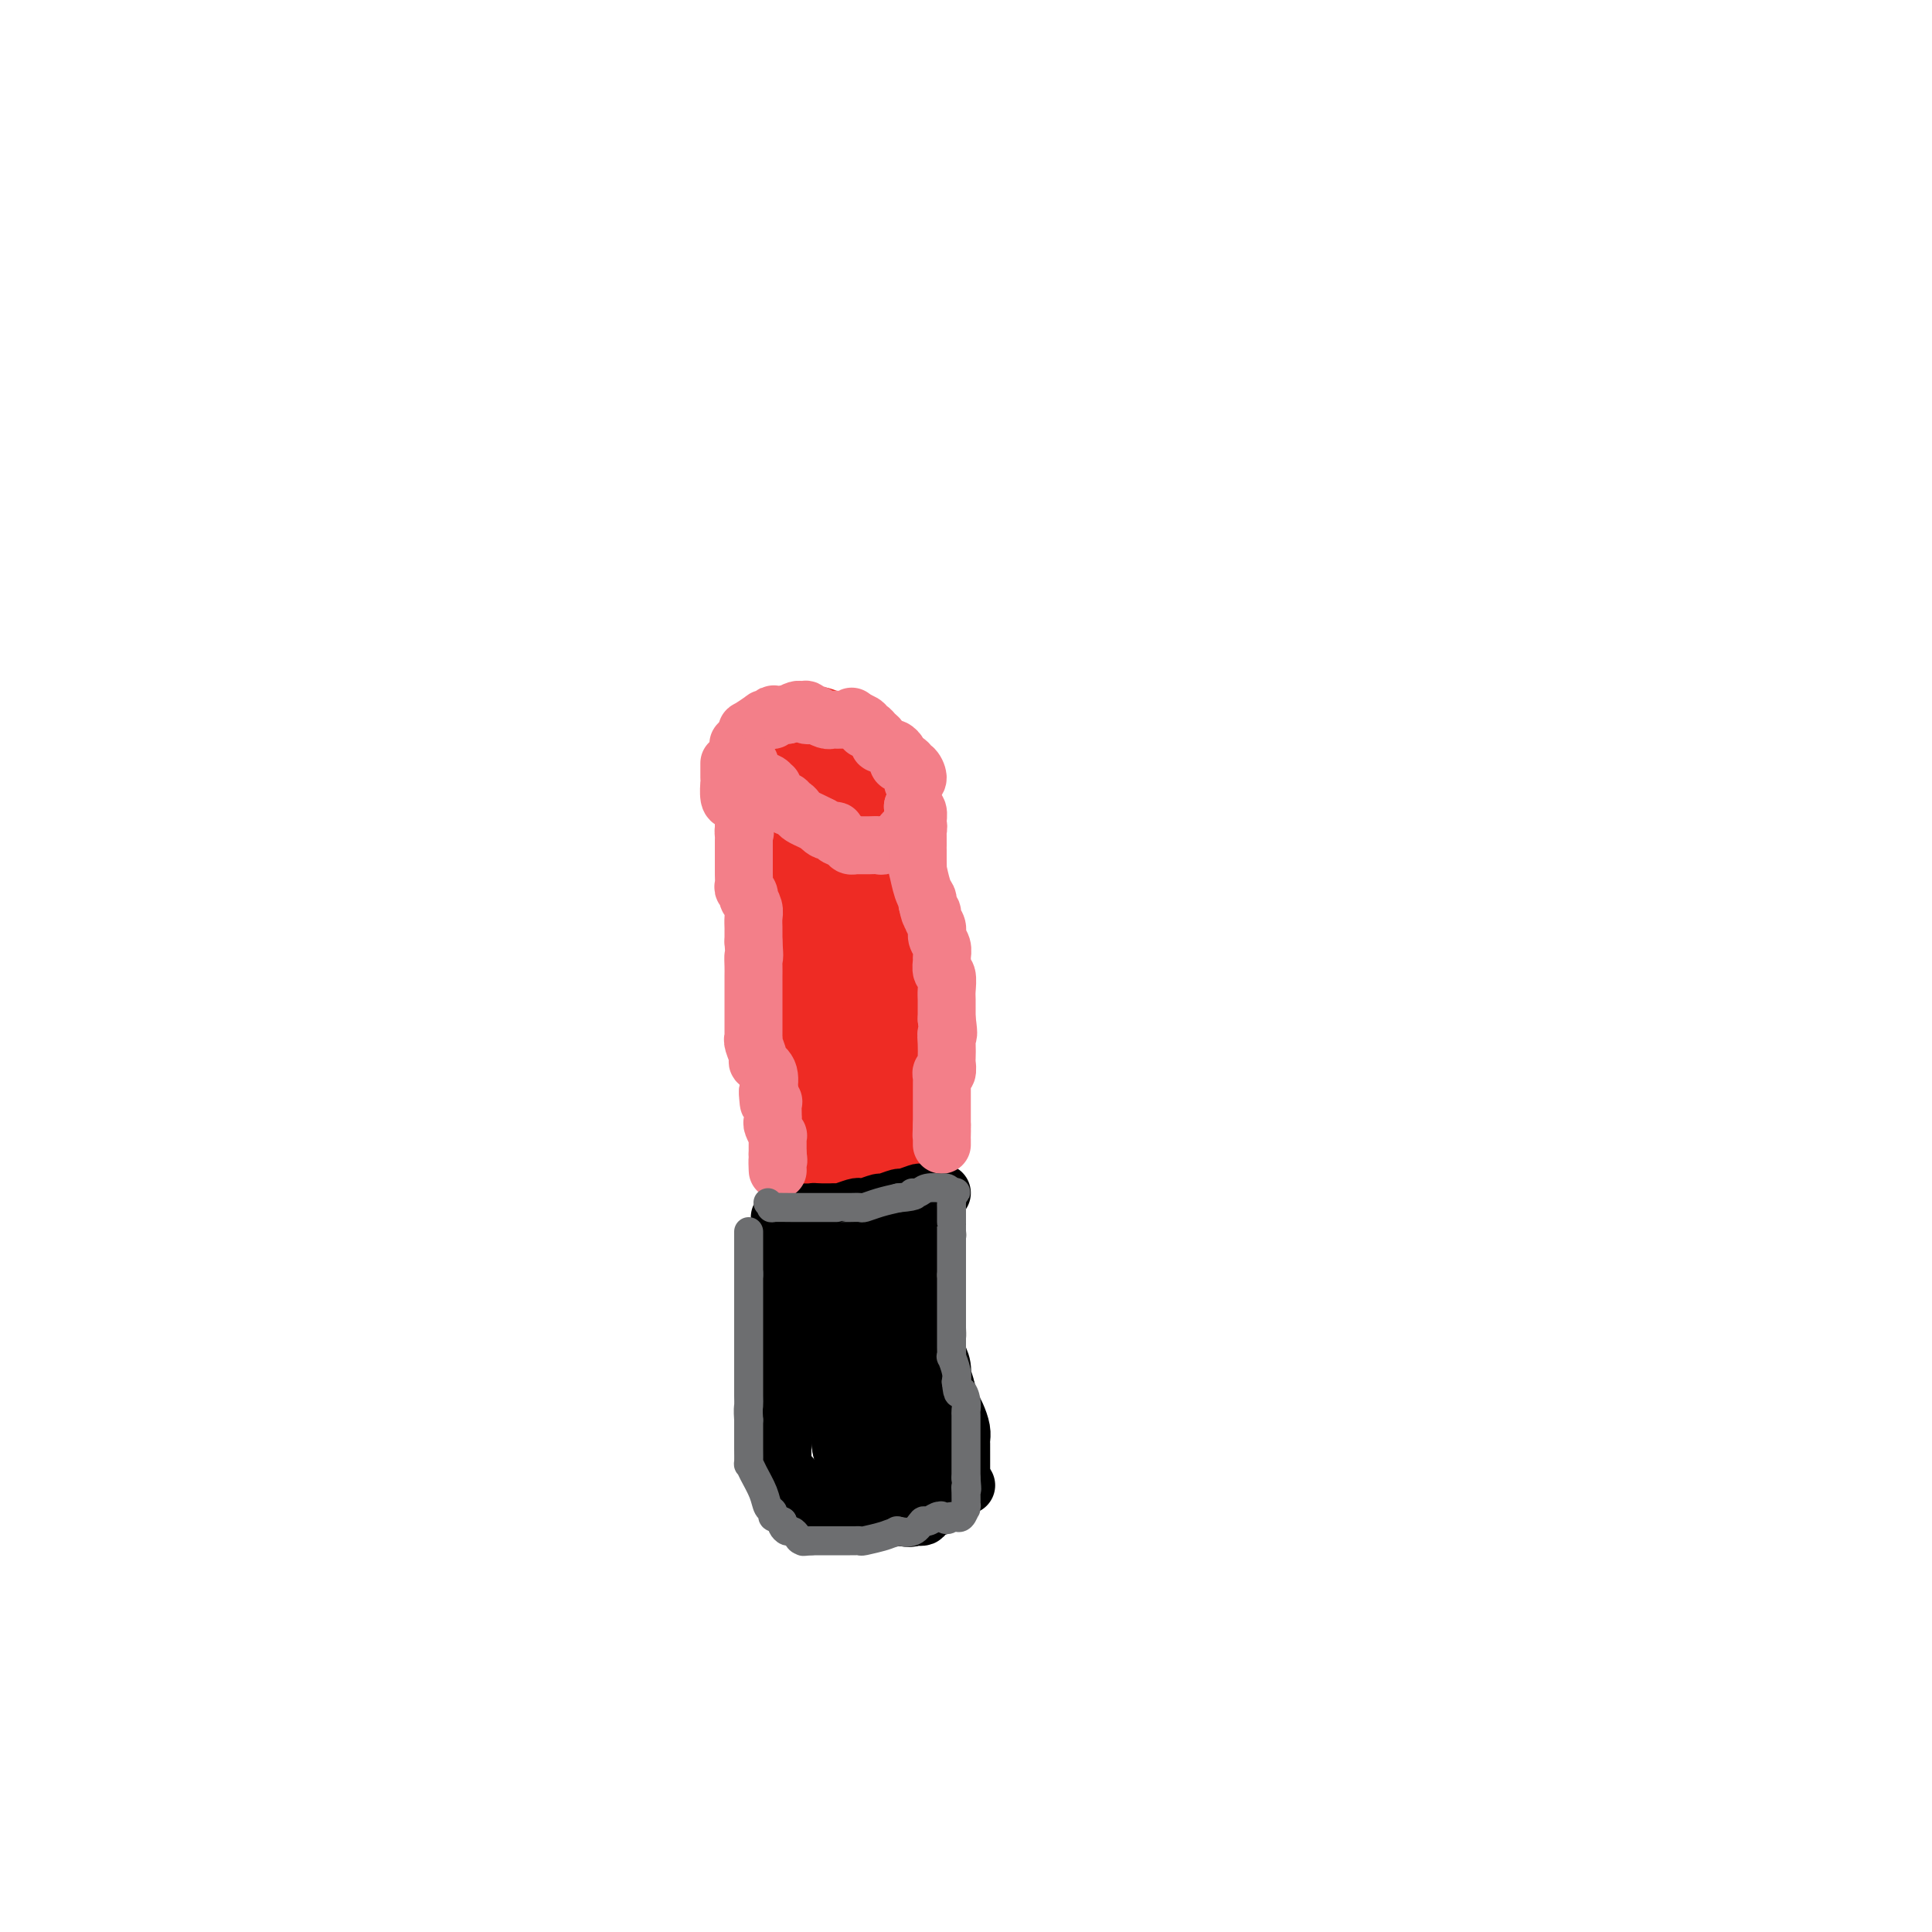 <svg viewBox='0 0 400 400' version='1.1' xmlns='http://www.w3.org/2000/svg' xmlns:xlink='http://www.w3.org/1999/xlink'><g fill='none' stroke='#EE2B24' stroke-width='6' stroke-linecap='round' stroke-linejoin='round'><path d='M187,163c-0.474,0.103 -0.947,0.207 -1,0c-0.053,-0.207 0.315,-0.724 0,-1c-0.315,-0.276 -1.311,-0.311 -2,-1c-0.689,-0.689 -1.070,-2.032 -2,-3c-0.930,-0.968 -2.409,-1.562 -3,-2c-0.591,-0.438 -0.296,-0.719 0,-1'/><path d='M179,155c-1.416,-1.193 -0.957,-0.176 -1,0c-0.043,0.176 -0.590,-0.488 -1,-1c-0.410,-0.512 -0.685,-0.872 -1,-1c-0.315,-0.128 -0.672,-0.024 -1,0c-0.328,0.024 -0.627,-0.032 -1,0c-0.373,0.032 -0.821,0.152 -1,0c-0.179,-0.152 -0.090,-0.576 0,-1'/><path d='M173,152c-1.106,-0.399 -0.870,0.103 -1,0c-0.130,-0.103 -0.627,-0.811 -1,-1c-0.373,-0.189 -0.624,0.142 -1,0c-0.376,-0.142 -0.878,-0.756 -1,-1c-0.122,-0.244 0.137,-0.118 0,0c-0.137,0.118 -0.671,0.228 -1,0c-0.329,-0.228 -0.455,-0.793 -1,-1c-0.545,-0.207 -1.509,-0.054 -2,0c-0.491,0.054 -0.509,0.011 -1,0c-0.491,-0.011 -1.455,0.011 -2,0c-0.545,-0.011 -0.672,-0.054 -1,0c-0.328,0.054 -0.858,0.207 -1,0c-0.142,-0.207 0.102,-0.773 0,-1c-0.102,-0.227 -0.551,-0.113 -1,0'/><path d='M159,148c-2.345,-0.548 -1.208,0.083 -1,0c0.208,-0.083 -0.512,-0.881 -1,-1c-0.488,-0.119 -0.744,0.440 -1,1'/><path d='M156,148c-0.691,0.216 -0.917,0.755 -1,1c-0.083,0.245 -0.022,0.194 0,0c0.022,-0.194 0.006,-0.533 0,0c-0.006,0.533 -0.002,1.936 0,3c0.002,1.064 0.004,1.787 0,2c-0.004,0.213 -0.012,-0.084 0,0c0.012,0.084 0.044,0.548 0,1c-0.044,0.452 -0.166,0.891 0,1c0.166,0.109 0.619,-0.112 1,0c0.381,0.112 0.691,0.556 1,1'/><path d='M157,157c0.337,1.632 0.678,1.212 1,1c0.322,-0.212 0.625,-0.216 1,0c0.375,0.216 0.823,0.650 1,1c0.177,0.350 0.084,0.615 0,1c-0.084,0.385 -0.158,0.891 0,1c0.158,0.109 0.548,-0.179 1,0c0.452,0.179 0.965,0.825 1,1c0.035,0.175 -0.408,-0.121 0,0c0.408,0.121 1.667,0.660 2,1c0.333,0.340 -0.261,0.483 0,1c0.261,0.517 1.378,1.408 2,2c0.622,0.592 0.749,0.883 1,1c0.251,0.117 0.625,0.058 1,0'/><path d='M168,167c1.729,1.725 0.552,1.037 0,1c-0.552,-0.037 -0.480,0.578 0,1c0.480,0.422 1.369,0.653 2,1c0.631,0.347 1.004,0.811 1,1c-0.004,0.189 -0.384,0.102 0,0c0.384,-0.102 1.533,-0.220 2,0c0.467,0.220 0.253,0.777 1,1c0.747,0.223 2.455,0.112 3,0c0.545,-0.112 -0.075,-0.226 0,0c0.075,0.226 0.843,0.793 1,1c0.157,0.207 -0.298,0.056 0,0c0.298,-0.056 1.350,-0.015 2,0c0.650,0.015 0.900,0.004 1,0c0.100,-0.004 0.050,-0.002 0,0'/><path d='M181,173c2.360,0.928 1.759,0.250 2,0c0.241,-0.250 1.322,-0.070 2,0c0.678,0.070 0.952,0.031 1,0c0.048,-0.031 -0.131,-0.052 0,0c0.131,0.052 0.571,0.178 1,0c0.429,-0.178 0.847,-0.661 1,-1c0.153,-0.339 0.041,-0.536 0,-1c-0.041,-0.464 -0.011,-1.197 0,-2c0.011,-0.803 0.003,-1.678 0,-2c-0.003,-0.322 -0.001,-0.092 0,0c0.001,0.092 0.000,0.046 0,0'/><path d='M188,167c0.000,-0.936 0.000,-0.776 0,-1c0.000,-0.224 0.000,-0.831 0,-1c0.000,-0.169 0.000,0.099 0,0c0.000,-0.099 0.000,-0.565 0,-1c0.000,-0.435 0.000,-0.839 0,-1c0.000,-0.161 0.000,-0.081 0,0'/><path d='M156,156c-0.006,-0.223 -0.012,-0.445 0,0c0.012,0.445 0.040,1.558 0,2c-0.040,0.442 -0.150,0.211 0,0c0.150,-0.211 0.561,-0.404 1,0c0.439,0.404 0.906,1.404 1,2c0.094,0.596 -0.185,0.790 0,1c0.185,0.210 0.833,0.438 1,1c0.167,0.562 -0.147,1.459 0,2c0.147,0.541 0.756,0.726 1,1c0.244,0.274 0.122,0.637 0,1'/><path d='M160,166c0.635,1.499 0.223,0.247 0,0c-0.223,-0.247 -0.256,0.513 0,1c0.256,0.487 0.801,0.702 1,1c0.199,0.298 0.052,0.679 0,1c-0.052,0.321 -0.010,0.583 0,1c0.010,0.417 -0.011,0.991 0,1c0.011,0.009 0.053,-0.546 0,0c-0.053,0.546 -0.203,2.192 0,3c0.203,0.808 0.758,0.779 1,1c0.242,0.221 0.170,0.693 0,1c-0.170,0.307 -0.438,0.449 0,1c0.438,0.551 1.581,1.509 2,2c0.419,0.491 0.112,0.513 0,1c-0.112,0.487 -0.030,1.439 0,2c0.030,0.561 0.009,0.732 0,1c-0.009,0.268 -0.004,0.634 0,1'/><path d='M164,184c0.635,3.189 0.222,2.163 0,2c-0.222,-0.163 -0.253,0.537 0,1c0.253,0.463 0.789,0.689 1,1c0.211,0.311 0.095,0.707 0,1c-0.095,0.293 -0.169,0.484 0,1c0.169,0.516 0.581,1.357 1,2c0.419,0.643 0.844,1.086 1,2c0.156,0.914 0.042,2.298 0,3c-0.042,0.702 -0.011,0.724 0,1c0.011,0.276 0.003,0.808 0,1c-0.003,0.192 -0.001,0.044 0,0c0.001,-0.044 0.000,0.016 0,1c-0.000,0.984 -0.000,2.893 0,4c0.000,1.107 0.000,1.414 0,2c-0.000,0.586 -0.000,1.453 0,2c0.000,0.547 0.000,0.773 0,1'/><path d='M167,209c0.464,4.221 0.124,2.272 0,2c-0.124,-0.272 -0.033,1.132 0,2c0.033,0.868 0.009,1.202 0,2c-0.009,0.798 -0.003,2.062 0,3c0.003,0.938 0.005,1.550 0,2c-0.005,0.450 -0.015,0.738 0,1c0.015,0.262 0.057,0.496 0,1c-0.057,0.504 -0.211,1.276 0,2c0.211,0.724 0.789,1.399 1,2c0.211,0.601 0.057,1.128 0,2c-0.057,0.872 -0.015,2.089 0,3c0.015,0.911 0.004,1.514 0,2c-0.004,0.486 -0.001,0.853 0,1c0.001,0.147 0.001,0.073 0,0'/><path d='M168,234c0.378,3.667 0.822,0.333 1,-1c0.178,-1.333 0.089,-0.667 0,0'/><path d='M189,169c0.000,0.297 0.000,0.594 0,1c0.000,0.406 0.000,0.922 0,1c0.000,0.078 0.000,-0.281 0,0c0.000,0.281 0.000,1.200 0,2c0.000,0.800 0.000,1.479 0,2c0.000,0.521 0.000,0.885 0,1c0.000,0.115 0.000,-0.019 0,0c0.000,0.019 0.000,0.191 0,1c0.000,0.809 0.000,2.256 0,3c0.000,0.744 0.000,0.784 0,1c0.000,0.216 0.000,0.608 0,1'/><path d='M189,182c0.000,2.313 0.000,1.594 0,2c-0.000,0.406 -0.001,1.937 0,3c0.001,1.063 0.003,1.658 0,2c-0.003,0.342 -0.011,0.433 0,1c0.011,0.567 0.041,1.612 0,2c-0.041,0.388 -0.155,0.120 0,1c0.155,0.880 0.577,2.908 1,4c0.423,1.092 0.845,1.246 1,2c0.155,0.754 0.041,2.106 0,3c-0.041,0.894 -0.011,1.328 0,2c0.011,0.672 0.003,1.581 0,2c-0.003,0.419 -0.001,0.350 0,1c0.001,0.650 0.000,2.021 0,3c-0.000,0.979 -0.000,1.565 0,2c0.000,0.435 0.000,0.717 0,1'/><path d='M191,213c0.309,4.971 0.083,1.898 0,1c-0.083,-0.898 -0.022,0.379 0,1c0.022,0.621 0.006,0.588 0,1c-0.006,0.412 -0.002,1.270 0,2c0.002,0.730 0.001,1.330 0,2c-0.001,0.670 -0.001,1.408 0,2c0.001,0.592 0.004,1.037 0,2c-0.004,0.963 -0.015,2.444 0,3c0.015,0.556 0.057,0.188 0,1c-0.057,0.812 -0.211,2.805 0,4c0.211,1.195 0.788,1.591 1,2c0.212,0.409 0.061,0.831 0,1c-0.061,0.169 -0.030,0.084 0,0'/></g>
<g fill='none' stroke='#EE2B24' stroke-width='28' stroke-linecap='round' stroke-linejoin='round'><path d='M168,156c0.002,0.311 0.005,0.622 0,1c-0.005,0.378 -0.016,0.823 0,1c0.016,0.177 0.060,0.085 0,0c-0.060,-0.085 -0.222,-0.163 0,0c0.222,0.163 0.830,0.569 1,1c0.170,0.431 -0.099,0.889 0,1c0.099,0.111 0.565,-0.124 1,0c0.435,0.124 0.839,0.607 1,1c0.161,0.393 0.081,0.697 0,1'/><path d='M171,162c0.631,0.940 0.708,0.290 1,0c0.292,-0.290 0.799,-0.218 1,0c0.201,0.218 0.095,0.584 0,1c-0.095,0.416 -0.179,0.881 0,1c0.179,0.119 0.623,-0.109 1,0c0.377,0.109 0.689,0.554 1,1'/><path d='M175,165c0.635,0.421 0.223,-0.028 0,0c-0.223,0.028 -0.256,0.531 0,1c0.256,0.469 0.801,0.903 1,1c0.199,0.097 0.053,-0.145 0,0c-0.053,0.145 -0.014,0.676 0,1c0.014,0.324 0.004,0.442 0,1c-0.004,0.558 -0.001,1.556 0,2c0.001,0.444 0.000,0.336 0,1c-0.000,0.664 -0.000,2.102 0,3c0.000,0.898 0.000,1.257 0,2c-0.000,0.743 -0.000,1.872 0,3'/><path d='M176,180c0.150,2.577 0.026,1.519 0,1c-0.026,-0.519 0.045,-0.501 0,0c-0.045,0.501 -0.208,1.484 0,2c0.208,0.516 0.787,0.566 1,1c0.213,0.434 0.059,1.251 0,2c-0.059,0.749 -0.023,1.428 0,2c0.023,0.572 0.034,1.036 0,1c-0.034,-0.036 -0.114,-0.570 0,0c0.114,0.570 0.422,2.246 1,4c0.578,1.754 1.425,3.588 2,5c0.575,1.412 0.879,2.404 1,3c0.121,0.596 0.061,0.798 0,1'/><path d='M181,202c0.782,4.198 0.238,3.691 0,4c-0.238,0.309 -0.169,1.432 0,2c0.169,0.568 0.438,0.582 0,1c-0.438,0.418 -1.581,1.240 -2,2c-0.419,0.760 -0.112,1.457 0,2c0.112,0.543 0.030,0.932 0,1c-0.030,0.068 -0.008,-0.183 0,0c0.008,0.183 0.002,0.802 0,1c-0.002,0.198 -0.001,-0.024 0,0c0.001,0.024 0.000,0.292 0,1c-0.000,0.708 -0.000,1.854 0,3'/><path d='M179,219c-0.300,2.597 -0.051,0.591 0,0c0.051,-0.591 -0.095,0.233 0,1c0.095,0.767 0.432,1.476 0,2c-0.432,0.524 -1.632,0.861 -2,2c-0.368,1.139 0.098,3.079 0,4c-0.098,0.921 -0.758,0.824 -1,1c-0.242,0.176 -0.065,0.624 0,0c0.065,-0.624 0.019,-2.321 0,-3c-0.019,-0.679 -0.009,-0.339 0,0'/><path d='M162,159c-0.001,-0.090 -0.001,-0.180 0,0c0.001,0.180 0.004,0.629 0,1c-0.004,0.371 -0.015,0.662 0,1c0.015,0.338 0.057,0.721 0,1c-0.057,0.279 -0.211,0.452 0,1c0.211,0.548 0.788,1.470 1,2c0.212,0.530 0.061,0.667 0,1c-0.061,0.333 -0.031,0.863 0,1c0.031,0.137 0.065,-0.118 0,0c-0.065,0.118 -0.228,0.607 0,1c0.228,0.393 0.846,0.688 1,1c0.154,0.312 -0.154,0.640 0,1c0.154,0.360 0.772,0.751 1,1c0.228,0.249 0.065,0.357 0,1c-0.065,0.643 -0.033,1.822 0,3'/><path d='M165,175c0.646,3.023 0.762,2.581 1,3c0.238,0.419 0.600,1.699 1,3c0.400,1.301 0.839,2.622 1,3c0.161,0.378 0.043,-0.186 0,0c-0.043,0.186 -0.012,1.122 0,2c0.012,0.878 0.003,1.697 0,2c-0.003,0.303 -0.001,0.090 0,1c0.001,0.910 0.000,2.943 0,4c-0.000,1.057 -0.000,1.137 0,2c0.000,0.863 0.000,2.507 0,3c-0.000,0.493 -0.000,-0.167 0,0c0.000,0.167 0.000,1.160 0,2c-0.000,0.840 -0.000,1.526 0,2c0.000,0.474 0.000,0.737 0,1'/><path d='M168,203c0.465,5.005 0.129,3.516 0,3c-0.129,-0.516 -0.050,-0.059 0,0c0.050,0.059 0.070,-0.280 0,0c-0.070,0.280 -0.230,1.178 0,2c0.230,0.822 0.849,1.566 1,2c0.151,0.434 -0.167,0.556 0,1c0.167,0.444 0.819,1.209 1,2c0.181,0.791 -0.109,1.609 0,2c0.109,0.391 0.618,0.357 1,1c0.382,0.643 0.638,1.965 1,3c0.362,1.035 0.829,1.783 1,2c0.171,0.217 0.046,-0.095 0,0c-0.046,0.095 -0.013,0.599 0,1c0.013,0.401 0.007,0.701 0,1'/><path d='M173,223c0.773,3.037 0.207,0.631 0,0c-0.207,-0.631 -0.055,0.513 0,1c0.055,0.487 0.014,0.316 0,1c-0.014,0.684 0.000,2.224 0,3c-0.000,0.776 -0.014,0.787 0,1c0.014,0.213 0.056,0.629 0,1c-0.056,0.371 -0.211,0.699 0,1c0.211,0.301 0.789,0.576 1,1c0.211,0.424 0.057,0.999 0,2c-0.057,1.001 -0.016,2.429 0,3c0.016,0.571 0.008,0.286 0,0'/><path d='M182,237c0.000,0.000 0.100,0.100 0.1,0.1'/></g>
<g fill='none' stroke='#000000' stroke-width='12' stroke-linecap='round' stroke-linejoin='round'><path d='M195,247c-0.369,0.000 -0.738,0.000 -1,0c-0.262,0.000 -0.417,-0.000 -1,0c-0.583,0.000 -1.595,0.000 -2,0c-0.405,0.000 -0.202,0.000 0,0'/><path d='M191,247c-0.667,-0.065 -0.334,-0.229 -1,0c-0.666,0.229 -2.333,0.850 -3,1c-0.667,0.150 -0.336,-0.170 -1,0c-0.664,0.170 -2.322,0.829 -3,1c-0.678,0.171 -0.374,-0.147 -1,0c-0.626,0.147 -2.181,0.757 -3,1c-0.819,0.243 -0.901,0.118 -1,0c-0.099,-0.118 -0.215,-0.228 -1,0c-0.785,0.228 -2.238,0.793 -3,1c-0.762,0.207 -0.833,0.055 -1,0c-0.167,-0.055 -0.430,-0.015 -1,0c-0.570,0.015 -1.449,0.004 -2,0c-0.551,-0.004 -0.776,-0.002 -1,0'/><path d='M169,251c-3.676,0.619 -1.864,0.166 -1,0c0.864,-0.166 0.782,-0.045 0,0c-0.782,0.045 -2.265,0.015 -3,0c-0.735,-0.015 -0.723,-0.014 -1,0c-0.277,0.014 -0.844,0.042 -1,0c-0.156,-0.042 0.098,-0.155 0,0c-0.098,0.155 -0.549,0.577 -1,1'/><path d='M162,252c-1.083,0.112 -0.290,-0.110 0,0c0.290,0.110 0.078,0.550 0,1c-0.078,0.450 -0.021,0.909 0,1c0.021,0.091 0.006,-0.186 0,0c-0.006,0.186 -0.001,0.837 0,1c0.001,0.163 0.000,-0.161 0,0c-0.000,0.161 -0.000,0.806 0,1c0.000,0.194 0.000,-0.063 0,0c-0.000,0.063 -0.000,0.447 0,1c0.000,0.553 0.000,1.277 0,2'/><path d='M162,259c0.000,1.028 0.000,0.097 0,0c0.000,-0.097 0.000,0.641 0,1c0.000,0.359 0.000,0.341 0,1c0.000,0.659 0.000,1.996 0,3c0.000,1.004 0.000,1.673 0,2c0.000,0.327 0.000,0.310 0,1c0.000,0.690 0.000,2.086 0,3c0.000,0.914 0.000,1.347 0,2c0.000,0.653 0.000,1.526 0,2c0.000,0.474 0.000,0.550 0,1c0.000,0.450 0.000,1.275 0,2c0.000,0.725 -0.000,1.350 0,2c0.000,0.650 0.000,1.325 0,2'/><path d='M162,281c0.000,3.986 0.000,2.950 0,3c0.000,0.050 0.000,1.187 0,2c0.000,0.813 0.000,1.301 0,2c0.000,0.699 0.000,1.608 0,2c0.000,0.392 0.000,0.266 0,0c0.000,-0.266 0.000,-0.671 0,0c0.000,0.671 0.000,2.418 0,3c0.000,0.582 0.000,0.001 0,0c0.000,-0.001 0.000,0.580 0,1c0.000,0.420 0.000,0.679 0,1c0.000,0.321 0.000,0.705 0,1c0.000,0.295 -0.000,0.503 0,1c0.000,0.497 0.000,1.285 0,2c0.000,0.715 0.000,1.358 0,2'/><path d='M162,301c-0.009,3.269 -0.030,1.440 0,1c0.030,-0.440 0.112,0.508 0,1c-0.112,0.492 -0.419,0.528 0,1c0.419,0.472 1.565,1.380 2,2c0.435,0.620 0.158,0.954 0,1c-0.158,0.046 -0.197,-0.195 0,0c0.197,0.195 0.630,0.825 1,1c0.370,0.175 0.677,-0.107 1,0c0.323,0.107 0.664,0.602 1,1c0.336,0.398 0.668,0.699 1,1'/><path d='M168,310c1.160,1.845 1.060,1.959 1,2c-0.060,0.041 -0.080,0.011 0,0c0.080,-0.011 0.259,-0.003 1,0c0.741,0.003 2.043,0.001 3,0c0.957,-0.001 1.568,-0.000 2,0c0.432,0.000 0.684,0.001 1,0c0.316,-0.001 0.696,-0.002 1,0c0.304,0.002 0.532,0.008 1,0c0.468,-0.008 1.177,-0.030 2,0c0.823,0.030 1.762,0.113 2,0c0.238,-0.113 -0.225,-0.422 0,0c0.225,0.422 1.137,1.575 2,2c0.863,0.425 1.675,0.121 2,0c0.325,-0.121 0.162,-0.061 0,0'/><path d='M186,314c3.343,0.601 2.701,0.105 3,0c0.299,-0.105 1.538,0.183 2,0c0.462,-0.183 0.148,-0.837 0,-1c-0.148,-0.163 -0.130,0.164 0,0c0.130,-0.164 0.372,-0.820 1,-1c0.628,-0.180 1.643,0.117 2,0c0.357,-0.117 0.058,-0.647 0,-1c-0.058,-0.353 0.126,-0.529 1,-1c0.874,-0.471 2.437,-1.235 4,-2'/><path d='M199,308c2.022,-0.933 0.578,-0.267 0,0c-0.578,0.267 -0.289,0.133 0,0'/><path d='M199,308c0.000,-0.405 0.000,-1.418 0,-2c-0.000,-0.582 -0.000,-0.732 0,-1c0.000,-0.268 0.000,-0.653 0,-1c-0.000,-0.347 -0.000,-0.656 0,-1c0.000,-0.344 0.001,-0.724 0,-1c-0.001,-0.276 -0.003,-0.448 0,-1c0.003,-0.552 0.012,-1.484 0,-2c-0.012,-0.516 -0.045,-0.616 0,-1c0.045,-0.384 0.167,-1.051 0,-2c-0.167,-0.949 -0.622,-2.178 -1,-3c-0.378,-0.822 -0.679,-1.235 -1,-2c-0.321,-0.765 -0.660,-1.883 -1,-3'/><path d='M196,288c-0.707,-3.402 -0.974,-1.907 -1,-2c-0.026,-0.093 0.189,-1.773 0,-3c-0.189,-1.227 -0.783,-2.000 -1,-3c-0.217,-1.000 -0.058,-2.225 0,-3c0.058,-0.775 0.016,-1.099 0,-2c-0.016,-0.901 -0.004,-2.378 0,-3c0.004,-0.622 0.001,-0.389 0,-1c-0.001,-0.611 -0.000,-2.065 0,-3c0.000,-0.935 0.000,-1.352 0,-2c-0.000,-0.648 -0.000,-1.527 0,-2c0.000,-0.473 0.000,-0.539 0,-1c-0.000,-0.461 -0.000,-1.316 0,-2c0.000,-0.684 0.000,-1.195 0,-2c-0.000,-0.805 -0.000,-1.902 0,-3'/><path d='M194,256c-0.309,-5.209 -0.083,-2.231 0,-1c0.083,1.231 0.022,0.716 0,0c-0.022,-0.716 -0.006,-1.633 0,-2c0.006,-0.367 0.003,-0.183 0,0'/></g>
<g fill='none' stroke='#000000' stroke-width='28' stroke-linecap='round' stroke-linejoin='round'><path d='M177,260c-0.009,0.353 -0.017,0.705 0,1c0.017,0.295 0.061,0.532 0,1c-0.061,0.468 -0.226,1.167 0,2c0.226,0.833 0.844,1.799 1,2c0.156,0.201 -0.151,-0.365 0,0c0.151,0.365 0.758,1.660 1,2c0.242,0.340 0.117,-0.275 0,0c-0.117,0.275 -0.228,1.441 0,2c0.228,0.559 0.793,0.511 1,1c0.207,0.489 0.056,1.516 0,2c-0.056,0.484 -0.016,0.424 0,1c0.016,0.576 0.008,1.788 0,3'/><path d='M180,277c0.464,2.530 0.124,0.357 0,0c-0.124,-0.357 -0.033,1.104 0,2c0.033,0.896 0.007,1.227 0,2c-0.007,0.773 0.006,1.990 0,3c-0.006,1.010 -0.030,1.815 0,2c0.030,0.185 0.113,-0.249 0,0c-0.113,0.249 -0.423,1.181 0,2c0.423,0.819 1.577,1.525 2,2c0.423,0.475 0.113,0.719 0,1c-0.113,0.281 -0.030,0.600 0,1c0.030,0.400 0.008,0.880 0,1c-0.008,0.120 -0.002,-0.122 0,0c0.002,0.122 0.001,0.606 0,1c-0.001,0.394 -0.000,0.697 0,1'/><path d='M182,295c0.329,2.756 0.150,0.646 0,0c-0.150,-0.646 -0.271,0.172 0,1c0.271,0.828 0.935,1.665 1,2c0.065,0.335 -0.467,0.167 -1,0'/><path d='M182,298c0.000,0.464 0.000,0.125 0,0c0.000,-0.125 0.000,-0.036 0,0c0.000,0.036 0.000,0.018 0,0'/></g>
<g fill='none' stroke='#F37F89' stroke-width='12' stroke-linecap='round' stroke-linejoin='round'><path d='M189,162c0.504,-0.188 1.008,-0.376 1,-1c-0.008,-0.624 -0.528,-1.683 -1,-2c-0.472,-0.317 -0.897,0.108 -1,0c-0.103,-0.108 0.117,-0.751 0,-1c-0.117,-0.249 -0.570,-0.106 -1,0c-0.430,0.106 -0.837,0.173 -1,0c-0.163,-0.173 -0.081,-0.587 0,-1'/><path d='M186,157c-0.417,-0.935 0.042,-0.771 0,-1c-0.042,-0.229 -0.585,-0.849 -1,-1c-0.415,-0.151 -0.703,0.167 -1,0c-0.297,-0.167 -0.604,-0.819 -1,-1c-0.396,-0.181 -0.881,0.110 -1,0c-0.119,-0.110 0.128,-0.621 0,-1c-0.128,-0.379 -0.630,-0.627 -1,-1c-0.370,-0.373 -0.607,-0.871 -1,-1c-0.393,-0.129 -0.940,0.110 -1,0c-0.060,-0.110 0.369,-0.568 0,-1c-0.369,-0.432 -1.534,-0.838 -2,-1c-0.466,-0.162 -0.233,-0.081 0,0'/><path d='M177,149c-1.361,-1.238 -0.263,-0.332 0,0c0.263,0.332 -0.307,0.089 -1,0c-0.693,-0.089 -1.508,-0.023 -2,0c-0.492,0.023 -0.661,0.002 -1,0c-0.339,-0.002 -0.846,0.014 -1,0c-0.154,-0.014 0.047,-0.056 0,0c-0.047,0.056 -0.342,0.212 -1,0c-0.658,-0.212 -1.678,-0.793 -2,-1c-0.322,-0.207 0.054,-0.041 0,0c-0.054,0.041 -0.539,-0.042 -1,0c-0.461,0.042 -0.900,0.210 -1,0c-0.100,-0.210 0.138,-0.799 0,-1c-0.138,-0.201 -0.653,-0.016 -1,0c-0.347,0.016 -0.528,-0.138 -1,0c-0.472,0.138 -1.236,0.569 -2,1'/><path d='M163,148c-2.061,-0.159 -0.215,-0.057 0,0c0.215,0.057 -1.201,0.068 -2,0c-0.799,-0.068 -0.982,-0.217 -1,0c-0.018,0.217 0.127,0.798 0,1c-0.127,0.202 -0.528,0.025 -1,0c-0.472,-0.025 -1.016,0.101 -1,0c0.016,-0.101 0.592,-0.429 0,0c-0.592,0.429 -2.352,1.616 -3,2c-0.648,0.384 -0.185,-0.033 0,0c0.185,0.033 0.093,0.517 0,1'/><path d='M155,152c-1.403,0.781 -0.912,0.735 -1,1c-0.088,0.265 -0.755,0.841 -1,1c-0.245,0.159 -0.068,-0.098 0,0c0.068,0.098 0.026,0.552 0,1c-0.026,0.448 -0.034,0.891 0,1c0.034,0.109 0.112,-0.115 0,0c-0.112,0.115 -0.415,0.569 0,1c0.415,0.431 1.547,0.837 2,1c0.453,0.163 0.226,0.081 0,0'/><path d='M155,158c-0.185,0.974 -0.648,0.409 0,1c0.648,0.591 2.408,2.339 3,3c0.592,0.661 0.017,0.237 0,0c-0.017,-0.237 0.525,-0.285 1,0c0.475,0.285 0.883,0.903 1,1c0.117,0.097 -0.057,-0.329 0,0c0.057,0.329 0.344,1.412 1,2c0.656,0.588 1.681,0.682 2,1c0.319,0.318 -0.066,0.859 0,1c0.066,0.141 0.584,-0.117 1,0c0.416,0.117 0.730,0.609 1,1c0.270,0.391 0.496,0.682 1,1c0.504,0.318 1.287,0.662 2,1c0.713,0.338 1.357,0.669 2,1'/><path d='M170,171c2.294,1.947 0.531,0.314 0,0c-0.531,-0.314 0.172,0.690 1,1c0.828,0.310 1.781,-0.075 2,0c0.219,0.075 -0.295,0.608 0,1c0.295,0.392 1.398,0.641 2,1c0.602,0.359 0.704,0.828 1,1c0.296,0.172 0.785,0.046 1,0c0.215,-0.046 0.156,-0.013 0,0c-0.156,0.013 -0.409,0.004 0,0c0.409,-0.004 1.480,-0.005 2,0c0.520,0.005 0.490,0.015 1,0c0.510,-0.015 1.559,-0.056 2,0c0.441,0.056 0.272,0.207 1,0c0.728,-0.207 2.351,-0.774 3,-1c0.649,-0.226 0.325,-0.113 0,0'/><path d='M186,174c2.653,0.302 1.285,-0.443 1,-1c-0.285,-0.557 0.513,-0.926 1,-1c0.487,-0.074 0.663,0.148 1,0c0.337,-0.148 0.836,-0.667 1,-1c0.164,-0.333 -0.008,-0.481 0,-1c0.008,-0.519 0.194,-1.409 0,-2c-0.194,-0.591 -0.770,-0.883 -1,-1c-0.230,-0.117 -0.115,-0.058 0,0'/><path d='M189,167c0.480,-0.678 0.181,1.127 0,2c-0.181,0.873 -0.245,0.815 0,1c0.245,0.185 0.798,0.614 1,1c0.202,0.386 0.054,0.729 0,1c-0.054,0.271 -0.015,0.470 0,1c0.015,0.530 0.004,1.390 0,2c-0.004,0.610 -0.002,0.969 0,1c0.002,0.031 0.003,-0.266 0,0c-0.003,0.266 -0.011,1.093 0,2c0.011,0.907 0.042,1.892 0,2c-0.042,0.108 -0.156,-0.662 0,0c0.156,0.662 0.580,2.755 1,4c0.420,1.245 0.834,1.641 1,2c0.166,0.359 0.083,0.679 0,1'/><path d='M192,187c0.708,3.512 0.978,2.292 1,2c0.022,-0.292 -0.204,0.346 0,1c0.204,0.654 0.840,1.326 1,2c0.160,0.674 -0.154,1.351 0,2c0.154,0.649 0.777,1.271 1,2c0.223,0.729 0.046,1.564 0,2c-0.046,0.436 0.040,0.472 0,1c-0.040,0.528 -0.207,1.549 0,2c0.207,0.451 0.787,0.331 1,1c0.213,0.669 0.057,2.128 0,3c-0.057,0.872 -0.015,1.158 0,2c0.015,0.842 0.004,2.241 0,3c-0.004,0.759 -0.002,0.880 0,1'/><path d='M196,211c0.619,4.318 0.167,3.112 0,3c-0.167,-0.112 -0.048,0.869 0,2c0.048,1.131 0.027,2.411 0,3c-0.027,0.589 -0.060,0.486 0,1c0.060,0.514 0.212,1.643 0,2c-0.212,0.357 -0.789,-0.060 -1,0c-0.211,0.060 -0.057,0.595 0,1c0.057,0.405 0.015,0.679 0,1c-0.015,0.321 -0.004,0.688 0,1c0.004,0.312 0.001,0.570 0,1c-0.001,0.430 -0.000,1.033 0,2c0.000,0.967 0.000,2.299 0,3c-0.000,0.701 -0.000,0.772 0,1c0.000,0.228 0.000,0.614 0,1'/><path d='M195,233c-0.155,3.587 -0.041,1.553 0,1c0.041,-0.553 0.011,0.374 0,1c-0.011,0.626 -0.003,0.951 0,1c0.003,0.049 0.001,-0.179 0,0c-0.001,0.179 -0.000,0.765 0,1c0.000,0.235 0.000,0.117 0,0'/><path d='M151,158c0.000,0.330 0.000,0.660 0,1c-0.000,0.340 -0.001,0.690 0,1c0.001,0.310 0.003,0.579 0,1c-0.003,0.421 -0.011,0.992 0,1c0.011,0.008 0.040,-0.547 0,0c-0.040,0.547 -0.151,2.197 0,3c0.151,0.803 0.562,0.757 1,1c0.438,0.243 0.902,0.773 1,1c0.098,0.227 -0.170,0.151 0,0c0.170,-0.151 0.778,-0.378 1,0c0.222,0.378 0.060,1.359 0,2c-0.060,0.641 -0.016,0.942 0,1c0.016,0.058 0.005,-0.126 0,0c-0.005,0.126 -0.002,0.563 0,1'/><path d='M154,171c0.464,2.187 0.124,1.156 0,1c-0.124,-0.156 -0.033,0.563 0,1c0.033,0.437 0.009,0.593 0,1c-0.009,0.407 -0.003,1.065 0,2c0.003,0.935 0.005,2.148 0,3c-0.005,0.852 -0.015,1.343 0,2c0.015,0.657 0.056,1.481 0,2c-0.056,0.519 -0.207,0.734 0,1c0.207,0.266 0.774,0.585 1,1c0.226,0.415 0.113,0.927 0,1c-0.113,0.073 -0.226,-0.294 0,0c0.226,0.294 0.793,1.247 1,2c0.207,0.753 0.056,1.305 0,2c-0.056,0.695 -0.015,1.533 0,2c0.015,0.467 0.004,0.562 0,1c-0.004,0.438 -0.002,1.219 0,2'/><path d='M156,195c0.309,4.297 0.083,3.041 0,3c-0.083,-0.041 -0.022,1.133 0,2c0.022,0.867 0.006,1.426 0,2c-0.006,0.574 -0.002,1.162 0,2c0.002,0.838 0.000,1.926 0,3c-0.000,1.074 -0.000,2.134 0,3c0.000,0.866 0.000,1.538 0,2c-0.000,0.462 -0.001,0.713 0,1c0.001,0.287 0.005,0.609 0,1c-0.005,0.391 -0.017,0.850 0,1c0.017,0.150 0.065,-0.008 0,0c-0.065,0.008 -0.241,0.182 0,1c0.241,0.818 0.900,2.281 1,3c0.100,0.719 -0.358,0.694 0,1c0.358,0.306 1.531,0.945 2,2c0.469,1.055 0.235,2.528 0,4'/><path d='M159,226c0.403,4.661 -0.088,0.813 0,0c0.088,-0.813 0.756,1.407 1,2c0.244,0.593 0.064,-0.442 0,0c-0.064,0.442 -0.013,2.361 0,3c0.013,0.639 -0.010,-0.001 0,0c0.010,0.001 0.055,0.644 0,1c-0.055,0.356 -0.211,0.424 0,1c0.211,0.576 0.789,1.660 1,2c0.211,0.340 0.057,-0.063 0,0c-0.057,0.063 -0.015,0.591 0,1c0.015,0.409 0.004,0.697 0,1c-0.004,0.303 -0.001,0.620 0,1c0.001,0.380 0.000,0.823 0,1c-0.000,0.177 -0.000,0.089 0,0'/><path d='M161,239c0.310,2.119 0.083,0.917 0,1c-0.083,0.083 -0.024,1.452 0,2c0.024,0.548 0.012,0.274 0,0'/></g>
<g fill='none' stroke='#6D6E70' stroke-width='6' stroke-linecap='round' stroke-linejoin='round'><path d='M159,249c0.530,0.423 1.061,0.845 1,1c-0.061,0.155 -0.712,0.041 0,0c0.712,-0.041 2.787,-0.011 4,0c1.213,0.011 1.562,0.003 2,0c0.438,-0.003 0.964,-0.001 2,0c1.036,0.001 2.581,0.000 3,0c0.419,-0.000 -0.288,0.000 0,0c0.288,-0.000 1.573,-0.000 2,0c0.427,0.000 -0.003,0.001 0,0c0.003,-0.001 0.440,-0.003 1,0c0.560,0.003 1.244,0.012 2,0c0.756,-0.012 1.584,-0.044 2,0c0.416,0.044 0.420,0.166 1,0c0.580,-0.166 1.737,-0.619 3,-1c1.263,-0.381 2.631,-0.691 4,-1'/><path d='M186,248c4.815,-0.397 3.352,-0.891 3,-1c-0.352,-0.109 0.406,0.166 1,0c0.594,-0.166 1.024,-0.774 2,-1c0.976,-0.226 2.499,-0.071 3,0c0.501,0.071 -0.019,0.058 0,0c0.019,-0.058 0.577,-0.159 1,0c0.423,0.159 0.712,0.580 1,1'/><path d='M197,247c1.702,-0.200 0.456,-0.201 0,0c-0.456,0.201 -0.122,0.604 0,1c0.122,0.396 0.033,0.784 0,1c-0.033,0.216 -0.009,0.258 0,1c0.009,0.742 0.002,2.183 0,3c-0.002,0.817 -0.001,1.009 0,1c0.001,-0.009 0.000,-0.218 0,0c-0.000,0.218 -0.000,0.865 0,1c0.000,0.135 0.000,-0.241 0,0c-0.000,0.241 -0.000,1.101 0,2c0.000,0.899 0.000,1.839 0,2c-0.000,0.161 -0.000,-0.457 0,0c0.000,0.457 0.000,1.988 0,3c-0.000,1.012 -0.000,1.506 0,2'/><path d='M197,264c-0.000,2.989 -0.000,1.960 0,2c0.000,0.040 0.000,1.148 0,2c-0.000,0.852 -0.000,1.448 0,2c0.000,0.552 0.000,1.061 0,2c-0.000,0.939 -0.000,2.310 0,3c0.000,0.690 0.000,0.701 0,1c-0.000,0.299 -0.001,0.887 0,1c0.001,0.113 0.004,-0.247 0,0c-0.004,0.247 -0.015,1.103 0,2c0.015,0.897 0.057,1.834 0,2c-0.057,0.166 -0.211,-0.440 0,0c0.211,0.440 0.788,1.926 1,3c0.212,1.074 0.061,1.735 0,2c-0.061,0.265 -0.030,0.132 0,0'/><path d='M198,286c0.321,3.764 0.622,2.175 1,2c0.378,-0.175 0.833,1.062 1,2c0.167,0.938 0.045,1.575 0,2c-0.045,0.425 -0.012,0.639 0,1c0.012,0.361 0.003,0.870 0,1c-0.003,0.130 -0.001,-0.117 0,0c0.001,0.117 0.000,0.599 0,1c-0.000,0.401 -0.000,0.719 0,1c0.000,0.281 0.000,0.523 0,1c-0.000,0.477 -0.000,1.187 0,2c0.000,0.813 0.000,1.727 0,2c-0.000,0.273 -0.000,-0.095 0,0c0.000,0.095 0.000,0.654 0,1c-0.000,0.346 -0.000,0.478 0,1c0.000,0.522 0.000,1.435 0,2c-0.000,0.565 -0.000,0.783 0,1'/><path d='M200,306c0.310,3.534 0.084,2.371 0,2c-0.084,-0.371 -0.025,0.052 0,1c0.025,0.948 0.017,2.422 0,3c-0.017,0.578 -0.042,0.260 0,0c0.042,-0.260 0.152,-0.462 0,0c-0.152,0.462 -0.567,1.588 -1,2c-0.433,0.412 -0.886,0.111 -1,0c-0.114,-0.111 0.110,-0.032 0,0c-0.110,0.032 -0.555,0.016 -1,0'/><path d='M197,314c-0.915,1.239 -1.702,0.336 -2,0c-0.298,-0.336 -0.107,-0.106 0,0c0.107,0.106 0.129,0.089 0,0c-0.129,-0.089 -0.410,-0.248 -1,0c-0.590,0.248 -1.490,0.903 -2,1c-0.510,0.097 -0.632,-0.366 -1,0c-0.368,0.366 -0.984,1.560 -2,2c-1.016,0.440 -2.433,0.126 -3,0c-0.567,-0.126 -0.283,-0.063 0,0'/><path d='M186,317c-2.151,0.630 -2.027,0.705 -3,1c-0.973,0.295 -3.043,0.811 -4,1c-0.957,0.189 -0.802,0.051 -1,0c-0.198,-0.051 -0.750,-0.014 -1,0c-0.250,0.014 -0.200,0.004 -1,0c-0.800,-0.004 -2.452,-0.001 -3,0c-0.548,0.001 0.008,0.000 0,0c-0.008,-0.000 -0.579,-0.000 -1,0c-0.421,0.000 -0.690,0.000 -1,0c-0.310,-0.000 -0.660,-0.000 -1,0c-0.340,0.000 -0.668,0.000 -1,0c-0.332,-0.000 -0.666,-0.000 -1,0'/><path d='M168,319c-2.963,0.298 -1.371,0.042 -1,0c0.371,-0.042 -0.479,0.129 -1,0c-0.521,-0.129 -0.714,-0.560 -1,-1c-0.286,-0.440 -0.664,-0.891 -1,-1c-0.336,-0.109 -0.629,0.125 -1,0c-0.371,-0.125 -0.820,-0.607 -1,-1c-0.180,-0.393 -0.090,-0.696 0,-1'/><path d='M162,315c-1.395,-0.792 -1.883,-0.771 -2,-1c-0.117,-0.229 0.137,-0.707 0,-1c-0.137,-0.293 -0.664,-0.402 -1,-1c-0.336,-0.598 -0.482,-1.687 -1,-3c-0.518,-1.313 -1.407,-2.850 -2,-4c-0.593,-1.150 -0.891,-1.912 -1,-2c-0.109,-0.088 -0.029,0.499 0,0c0.029,-0.499 0.008,-2.082 0,-3c-0.008,-0.918 -0.002,-1.170 0,-2c0.002,-0.830 0.001,-2.237 0,-3c-0.001,-0.763 -0.000,-0.881 0,-1'/><path d='M155,294c-0.155,-2.303 -0.041,-2.560 0,-3c0.041,-0.440 0.011,-1.062 0,-2c-0.011,-0.938 -0.003,-2.191 0,-3c0.003,-0.809 0.001,-1.174 0,-2c-0.001,-0.826 -0.000,-2.113 0,-3c0.000,-0.887 0.000,-1.374 0,-2c-0.000,-0.626 -0.000,-1.391 0,-2c0.000,-0.609 0.000,-1.063 0,-2c-0.000,-0.937 -0.000,-2.357 0,-3c0.000,-0.643 0.000,-0.508 0,-1c-0.000,-0.492 -0.000,-1.610 0,-2c0.000,-0.390 0.000,-0.053 0,-1c-0.000,-0.947 -0.000,-3.178 0,-4c0.000,-0.822 0.000,-0.235 0,0c-0.000,0.235 -0.000,0.117 0,0'/><path d='M155,264c0.000,-5.273 0.000,-3.454 0,-3c0.000,0.454 0.000,-0.455 0,-1c-0.000,-0.545 0.000,-0.724 0,-1c0.000,-0.276 0.000,-0.648 0,-1c0.000,-0.352 0.000,-0.683 0,-1c0.000,-0.317 0.000,-0.621 0,-1c0.000,-0.379 0.000,-0.833 0,-1c0.000,-0.167 0.000,-0.048 0,0c0.000,0.048 0.000,0.024 0,0'/></g>
</svg>